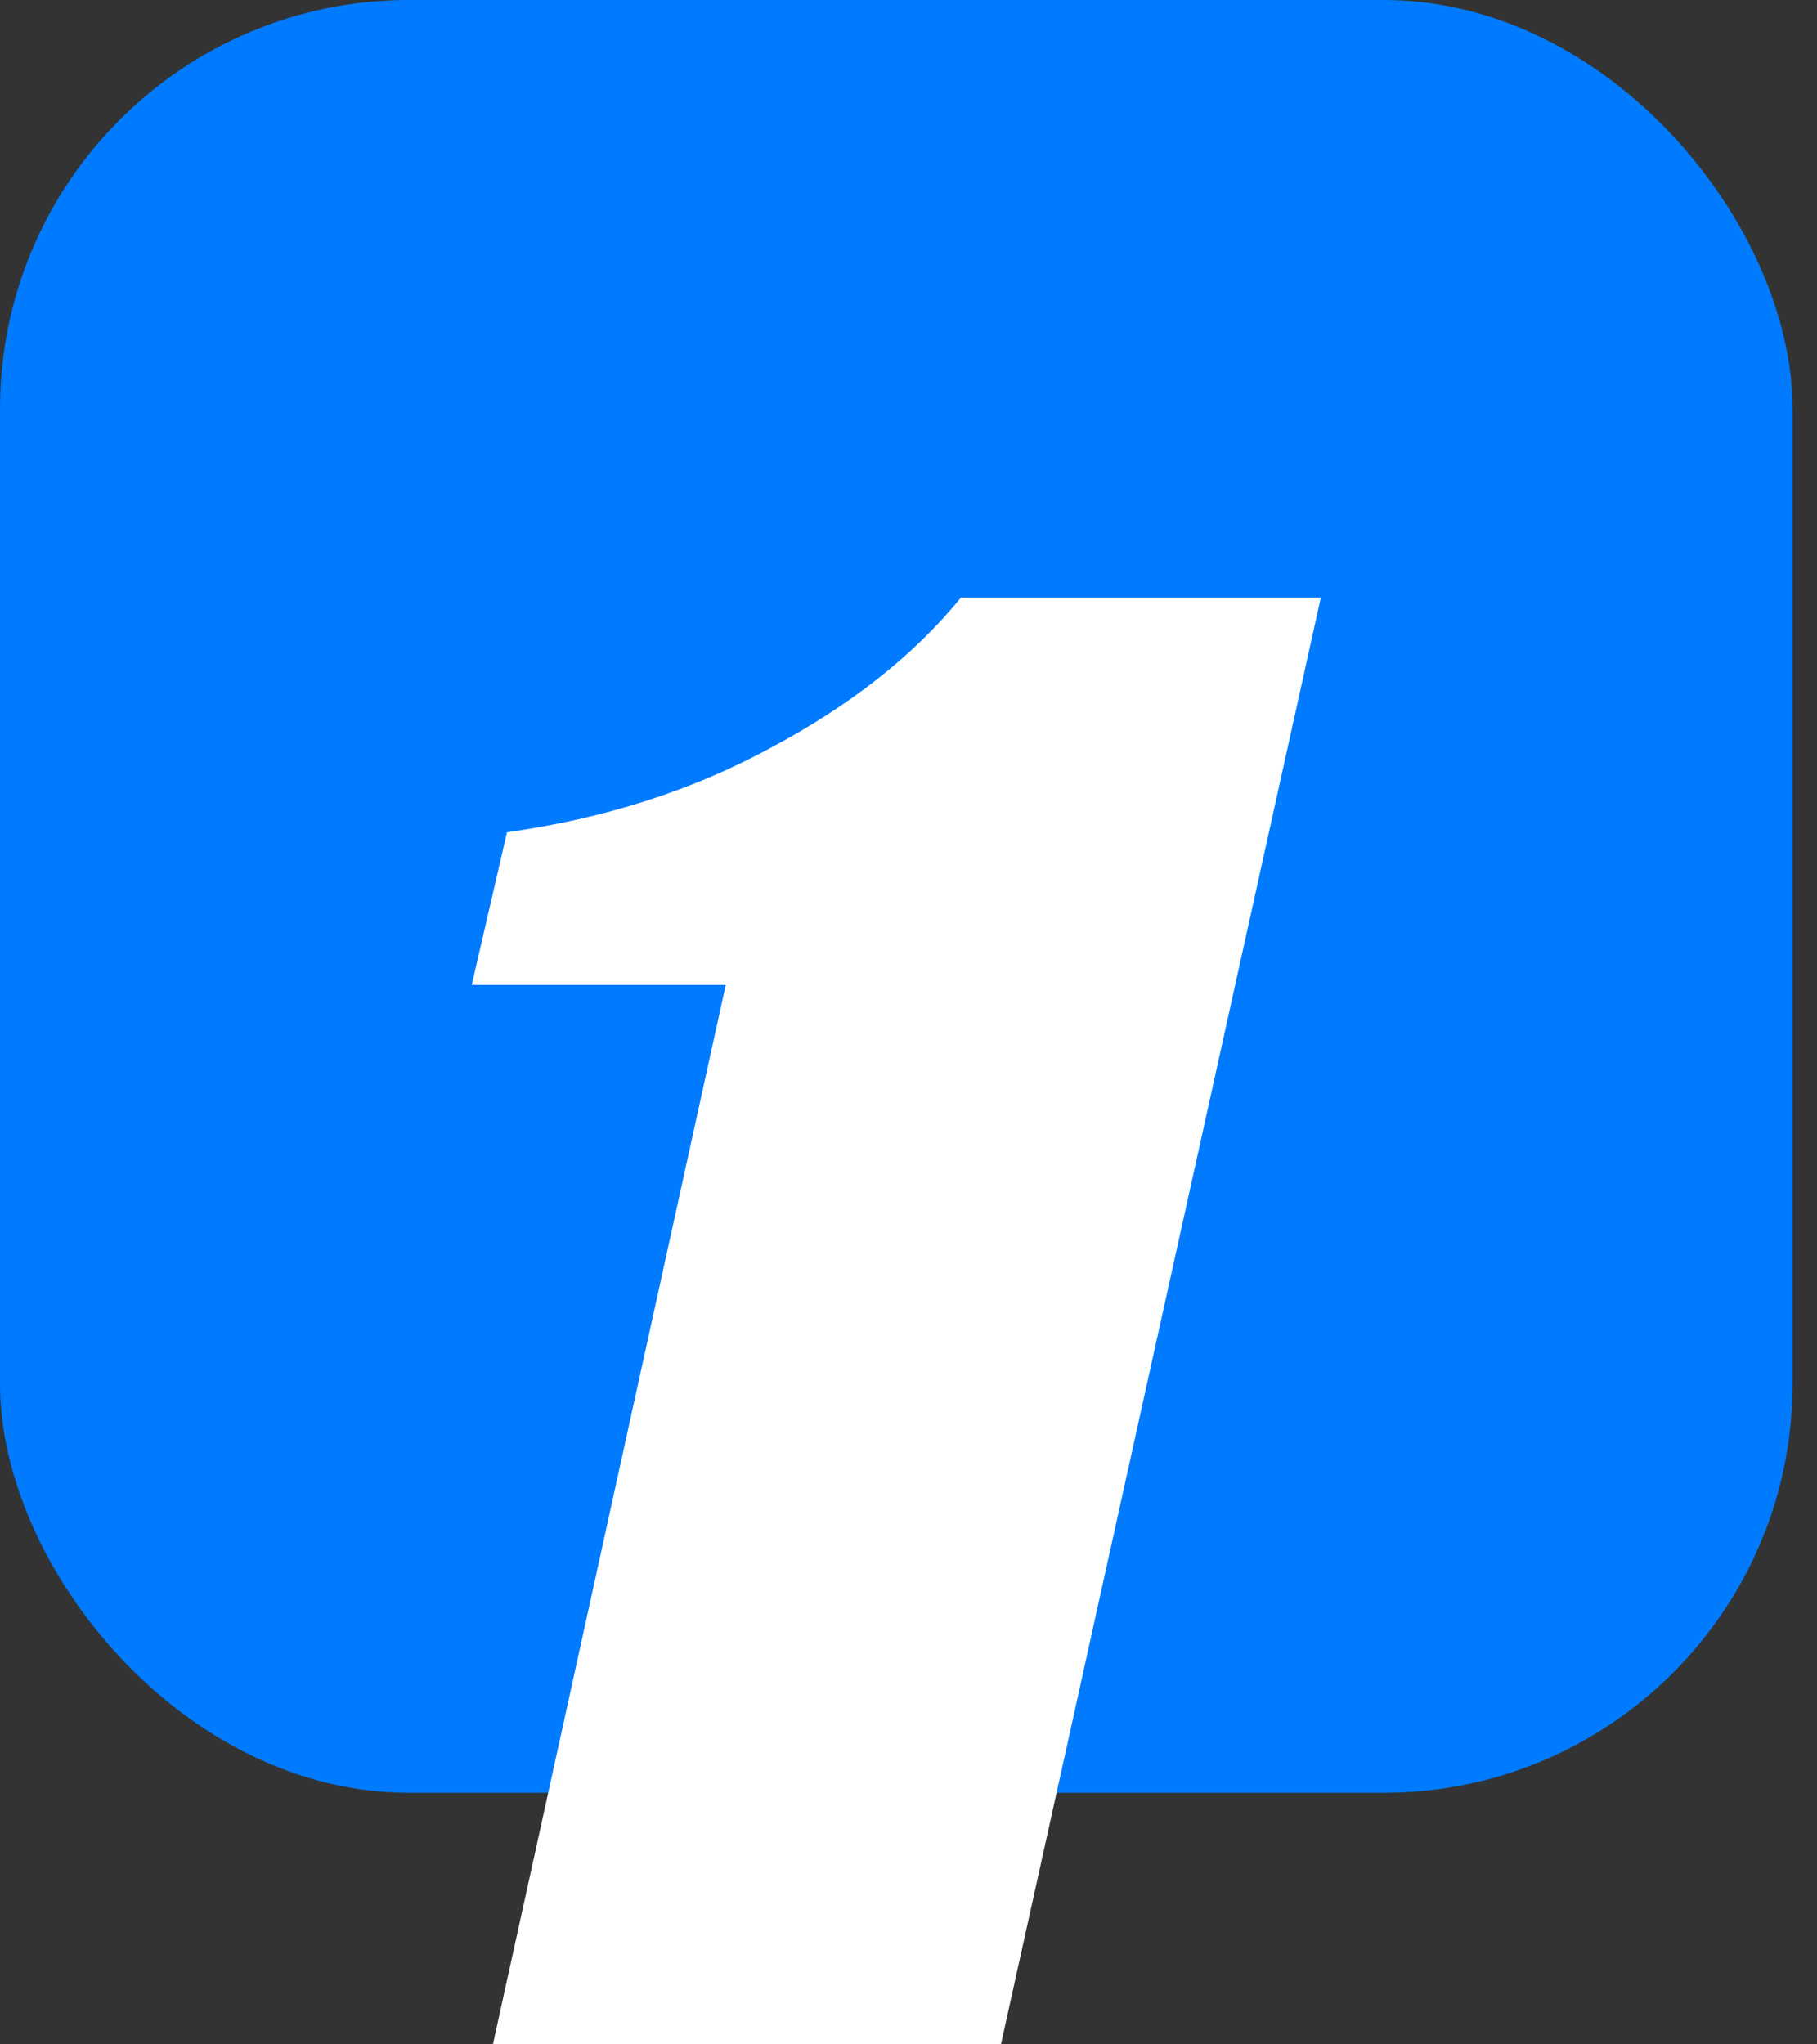 <svg width="40" height="45" viewBox="0 0 40 45" fill="none" xmlns="http://www.w3.org/2000/svg">
<rect x="0" y="0" width="40" height="45" fill="#333333" stroke="none"/>
<rect width="39.462" height="39.462" rx="9" fill="#007BFF"/>
<path d="M11.161 18.32C13.302 18.019 15.235 17.401 16.961 16.464C18.721 15.528 20.119 14.425 21.155 13.154H29.077L22.035 45H10.851L15.977 21.68H10.385L11.161 18.32Z" fill="white"/>
</svg>
